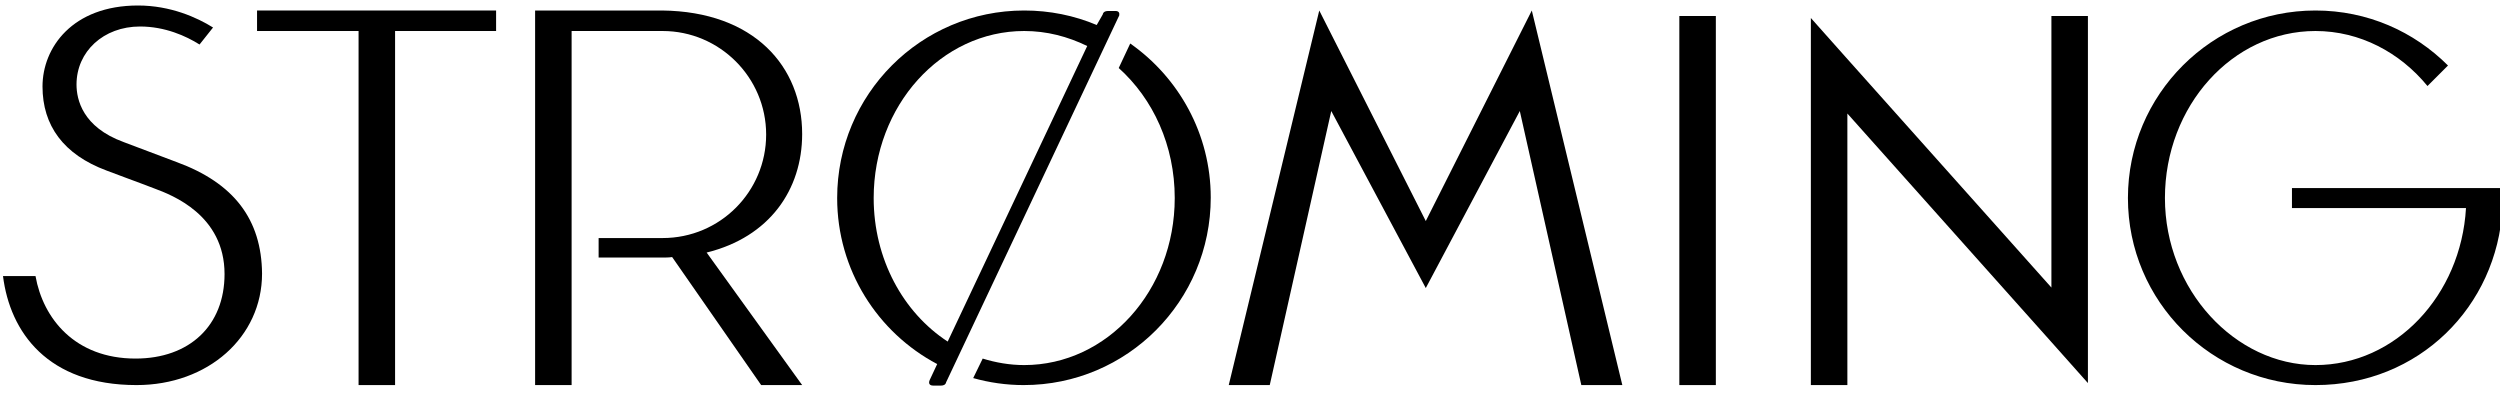 <svg xmlns:xlink="http://www.w3.org/1999/xlink" xmlns="http://www.w3.org/2000/svg" xml:space="preserve" style="max-height: 500px" viewBox="0 0 499.9 81.875" y="0px" x="0px" id="Layer_2" width="499.9" height="81.875"><g id="Layer_1-2">	<g>		<path d="M35.3,32.4l-10.6-4c-8.2-3-9.4-8.5-9.4-11.5c0-6.6,5.4-11.6,12.7-11.6c5,0,9.2,1.9,11.9,3.6l2.7-3.4    c-3.2-2-8.5-4.4-15-4.4C14.5,1.1,8.5,9.5,8.5,17.3s4.2,13.6,12.8,16.8c3,1.1,5,1.9,6.7,2.5l2.9,1.1c3.5,1.3,14,5.3,14,17.1    c0,10.3-7,16.9-17.8,16.9c-12.1,0-18.5-8-20-16.5H0.6C2,66.4,9.5,77,27.3,77c14.3,0,25.1-9.6,25.1-22.3    C52.3,43.9,46.8,36.6,35.3,32.4L35.3,32.4z"></path>		<polygon points="51.4,6.2 71.7,6.2 71.7,77 79,77 79,6.2 99.2,6.2 99.2,2.1 51.4,2.1"></polygon>		<polygon points="285.1,44.2 263.8,2.1 245.7,77 253.9,77 266.2,22.2 285.1,57.6 303.9,22.2 316.2,77 324.4,77 306.3,2.1"></polygon>		<rect height="73.8" width="7.3" y="3.2" x="335.8"></rect>		<polygon points="410.2,57.5 369.4,11.8 362.1,3.6 362.1,14.6 362.1,77 369.4,77 369.4,22.7 410.2,68.4 417.5,76.6 417.5,65.7     417.5,3.2 410.2,3.2"></polygon>		<path d="M119.7,47.5v4h12.4l0,0c0,0,0,0,0,0h0.3c0.7,0,1.4,0,2-0.1L152.2,77h8.2l-19.1-26.5c12.6-3.1,19.1-12.6,19.1-23.7    c0-13.5-9.6-24.5-28-24.7l0,0H107V77h7.3V6.2h18.2c11.4,0,20.7,9.3,20.7,20.7s-9.2,20.7-20.7,20.7v0v0H119.7L119.7,47.5z"></path>		<path d="M234.9,39.6c0,18.5-13.5,33.4-30.1,33.4c-2.9,0-5.7-0.5-8.3-1.3l-1.9,3.9c3.2,0.9,6.6,1.4,10.1,1.4    c20.7,0,37.4-16.8,37.4-37.5c0-12.7-6.4-24-16.1-30.8l-2.3,4.9C230.6,19.8,234.9,29.1,234.9,39.6L234.9,39.6z"></path>		<path d="M465,37.6h-6.7v4h34.8C492.1,59.1,479,73,463,73s-30.1-15-30.1-33.4S446.4,6.2,463,6.2c8.9,0,16.9,4.3,22.4,11l4.1-4.1    c-6.8-6.8-16.1-11-26.5-11c-20.7,0-37.5,16.8-37.5,37.5S442.3,77,463,77s36.3-15.7,37.4-35.4c0-0.7,0-1.3,0-2l0,0v-2L465,37.6    L465,37.6z"></path>		<path d="M223.7,3.3c0.1-0.1,0.1-0.2,0.1-0.3c0.1-0.5-0.2-0.8-0.7-0.8h-1.6c-0.5,0-0.9,0.2-1,0.7L219.3,5    c-4.5-1.9-9.4-2.9-14.5-2.9c-20.7,0-37.4,16.8-37.4,37.5c0,14.4,8.1,26.9,20,33.2l-1.5,3.2c-0.3,0.7,0,1.1,0.7,1.1h1.6    c0.5,0,0.9-0.2,1-0.7l0.1-0.2L223.7,3.3z M174.7,39.6c0-18.5,13.5-33.4,30.1-33.4c4.5,0,8.7,1.1,12.6,3l-27.9,59.1    C180.6,62.5,174.7,51.8,174.7,39.6L174.7,39.6z"></path>	</g></g><g>	<g>		<path d="M69.7,128.9c-0.2,0-0.3-0.1-0.3-0.3v-17.7c0-0.2,0.1-0.3,0.3-0.3h6.6c3.2,0,5.3,1.6,5.3,5c0,1.9-0.9,3.1-1.9,3.7    c-0.2,0.1-0.2,0.2,0,0.3c1.1,0.5,2.7,1.8,2.7,4.3c0,3.3-1.9,5-5.7,5H69.7z M76,118.5c2.2,0,3.2-1.3,3.2-2.7c0-1.9-1.5-2.7-2.9-2.7    h-3.9c-0.2,0-0.3,0.1-0.3,0.3v5c0,0.2,0.1,0.3,0.3,0.3H76z M76.8,126.5c1.7,0,3.3-0.6,3.3-2.8c0-1.8-1.5-2.9-3.3-2.9h-4.4    c-0.2,0-0.3,0.1-0.3,0.3v5.2c0,0.2,0.1,0.3,0.3,0.3H76.8z"></path>		<path d="M94.6,110.9c0.1-0.1,0.2-0.2,0.3-0.2H96c0.1,0,0.3,0.1,0.3,0.2l7.8,17.7c0.1,0.2,0,0.3-0.2,0.3h-2.3    c-0.1,0-0.3-0.1-0.3-0.2l-1.5-3.5c-0.1-0.1-0.2-0.2-0.3-0.2h-8.1c-0.1,0-0.3,0.1-0.3,0.2l-1.5,3.5c-0.1,0.1-0.2,0.2-0.3,0.2H87    c-0.2,0-0.3-0.1-0.2-0.3L94.6,110.9z M92.3,122.4c-0.1,0.2,0,0.3,0.2,0.3h6c0.2,0,0.3-0.1,0.2-0.3l-3-7.1c-0.1-0.2-0.3-0.2-0.4,0    L92.3,122.4z"></path>		<path d="M110,128.9c-0.2,0-0.3-0.1-0.3-0.3v-17.7c0-0.2,0.1-0.3,0.3-0.3h6.9c3.7,0,6.4,2.4,6.4,6.1c0,2.7-1.5,4.4-3.2,5.4    c-0.1,0.1-0.2,0.2-0.1,0.4l3.2,6.1c0.1,0.2,0,0.3-0.2,0.3h-2.3c-0.1,0-0.3-0.1-0.3-0.2l-2.9-5.7c-0.1-0.1-0.2-0.2-0.3-0.2h-4.5    c-0.2,0-0.3,0.1-0.3,0.3v5.5c0,0.2-0.1,0.3-0.3,0.3H110z M117,120.5c1.5,0,3.6-1.2,3.6-3.7c0-2.6-1.9-3.7-4-3.7h-4    c-0.2,0-0.3,0.1-0.3,0.3v7c0,0.2,0.1,0.3,0.3,0.3H117z"></path>		<path d="M132.9,129.9c-0.2,0-0.3-0.1-0.2-0.3l9.3-19.8c0.1-0.1,0.2-0.2,0.3-0.2h0.4c0.2,0,0.3,0.1,0.2,0.3l-9.3,19.8    c-0.1,0.1-0.2,0.2-0.3,0.2H132.9z"></path>		<path d="M139.3,129.9c-0.2,0-0.3-0.1-0.2-0.3l9.3-19.8c0.1-0.1,0.2-0.2,0.3-0.2h0.4c0.2,0,0.3,0.1,0.2,0.3l-9.3,19.8    c-0.1,0.1-0.2,0.2-0.3,0.2H139.3z"></path>		<path d="M293.7,129.9c-0.2,0-0.3-0.1-0.2-0.3l9.3-19.8c0.1-0.1,0.2-0.2,0.3-0.2h0.4c0.2,0,0.3,0.1,0.2,0.3l-9.3,19.8    c-0.1,0.1-0.2,0.2-0.3,0.2H293.7z"></path>		<path d="M300.1,129.9c-0.2,0-0.3-0.1-0.2-0.3l9.3-19.8c0.1-0.1,0.2-0.2,0.3-0.2h0.4c0.2,0,0.3,0.1,0.2,0.3l-9.3,19.8    c-0.1,0.1-0.2,0.2-0.3,0.2H300.1z"></path>		<path d="M170.5,128.9c-0.1,0-0.3,0-0.3-0.2l-5.8-7.3c-0.1-0.2-0.3-0.1-0.4,0l-2.1,2.4c-0.1,0.1-0.1,0.2-0.1,0.3v4.5    c0,0.2-0.1,0.3-0.3,0.3h-2.1c-0.2,0-0.3-0.1-0.3-0.3v-17.7c0-0.2,0.1-0.3,0.3-0.3h2.1c0.2,0,0.3,0.1,0.3,0.3v8.8    c0,0.2,0.2,0.3,0.3,0.1l8-9.1c0.1-0.1,0.2-0.2,0.3-0.2h2.8c0.2,0,0.3,0.2,0.2,0.3l-7.4,8.2c-0.1,0.1-0.1,0.3,0,0.4l7.4,9.1    c0.1,0.2,0.1,0.3-0.2,0.3H170.5z"></path>		<path d="M203.5,110.7c0.2,0,0.3,0.1,0.3,0.3v1.8c0,0.2-0.1,0.3-0.3,0.3h-4.2c-0.2,0-0.3,0.1-0.3,0.3v15.4c0,0.2-0.1,0.3-0.3,0.3    h-2.1c-0.2,0-0.3-0.1-0.3-0.3v-15.4c0-0.2-0.1-0.3-0.3-0.3h-4.2c-0.2,0-0.3-0.1-0.3-0.3v-1.8c0-0.2,0.1-0.3,0.3-0.3H203.5z"></path>		<path d="M222.5,124.8l1.2,1.3c0.1,0.1,0.1,0.2,0,0.4c-1.4,1.4-3.1,2.5-6.1,2.5c-5.2,0-9.1-4.2-9.1-9.2c0-5,3.9-9.2,9.1-9.2    c2.5,0,4.7,1.1,6.1,2.5c0.1,0.1,0.1,0.2,0,0.4l-1.2,1.3c-0.1,0.1-0.2,0.1-0.4,0c-0.8-0.9-2.4-1.8-4.6-1.8c-3.3,0-6.4,2.7-6.4,6.8    c0,4.1,3.1,6.9,6.4,6.9c2.2,0,3.8-0.9,4.6-1.8C222.3,124.7,222.4,124.7,222.5,124.8z"></path>		<path d="M241.9,110.9c0-0.2,0.1-0.3,0.3-0.3h2.1c0.2,0,0.3,0.1,0.3,0.3v17.7c0,0.2-0.1,0.3-0.3,0.3h-2.1c-0.2,0-0.3-0.1-0.3-0.3    v-7c0-0.2-0.1-0.3-0.3-0.3h-8.7c-0.2,0-0.3,0.1-0.3,0.3v7c0,0.2-0.1,0.3-0.3,0.3h-2.1c-0.2,0-0.3-0.1-0.3-0.3v-17.7    c0-0.2,0.1-0.3,0.3-0.3h2.1c0.2,0,0.3,0.1,0.3,0.3v7.9c0,0.2,0.1,0.3,0.3,0.3h8.7c0.2,0,0.3-0.1,0.3-0.3V110.9z"></path>		<path d="M264.3,126.5c0.2,0,0.3,0.1,0.3,0.3v1.9c0,0.2-0.1,0.3-0.3,0.3h-11.9c-0.2,0-0.3-0.1-0.3-0.3v-17.7c0-0.2,0.1-0.3,0.3-0.3    h11.6c0.2,0,0.3,0.1,0.3,0.3v1.8c0,0.2-0.1,0.3-0.3,0.3h-9c-0.2,0-0.3,0.1-0.3,0.3v5.3c0,0.2,0.1,0.3,0.3,0.3h6.9    c0.2,0,0.3,0.1,0.3,0.3v1.9c0,0.2-0.1,0.3-0.3,0.3h-6.9c-0.2,0-0.3,0.1-0.3,0.3v4.8c0,0.2,0.1,0.3,0.3,0.3H264.3z"></path>		<path d="M285.6,128.7c0,0.2-0.1,0.3-0.3,0.3h-1.4c-0.1,0-0.2-0.1-0.3-0.2l-9.4-12.7c-0.2-0.2-0.3-0.1-0.3,0.1v12.4    c0,0.2-0.1,0.3-0.3,0.3h-2.1c-0.2,0-0.3-0.1-0.3-0.3v-17.7c0-0.2,0.1-0.3,0.3-0.3h1.4c0.1,0,0.2,0.1,0.3,0.2l9.4,12.6    c0.2,0.2,0.3,0.1,0.3-0.1v-12.4c0-0.2,0.1-0.3,0.3-0.3h2.1c0.2,0,0.3,0.1,0.3,0.3V128.7z"></path>	</g>	<path d="M181.3,114.8v13.9c0,0.2,0.1,0.3,0.3,0.3h2.1c0.2,0,0.3-0.1,0.3-0.3v-13.9H181.3z"></path>	<path d="M184,124.8v-13.9c0-0.2-0.1-0.3-0.3-0.3h-2.1c-0.2,0-0.3,0.1-0.3,0.3v13.9H184z"></path></g><g>	<path d="M328.3,126.3v2.1c0,0.2-0.1,0.3-0.3,0.3h-10.3c-0.2,0-0.3-0.1-0.3-0.3v-17.4c0-0.2,0.1-0.3,0.3-0.3h10   c0.2,0,0.2,0.1,0.2,0.3v2.1c0,0.2-0.1,0.3-0.2,0.3h-7.2c-0.2,0-0.3,0.1-0.3,0.3v4.8c0,0.2,0.1,0.3,0.3,0.3h5.2   c0.2,0,0.3,0.1,0.3,0.3v2.1c0,0.2-0.1,0.3-0.3,0.3h-5.2c-0.2,0-0.3,0.1-0.3,0.3v4.4c0,0.2,0.1,0.3,0.3,0.3h7.4   C328.2,126,328.3,126.1,328.3,126.3z"></path>	<path d="M341.3,128.6h-1.2c-0.1,0-0.3-0.1-0.3-0.2l-7.4-17.4c-0.1-0.2,0-0.3,0.2-0.3h2.4c0.1,0,0.2,0,0.3,0.2l5.3,13   c0.1,0.2,0.3,0.2,0.4,0l5.3-13c0.1-0.2,0.2-0.2,0.3-0.2h2.4c0.2,0,0.3,0.1,0.2,0.3l-7.4,17.4C341.5,128.5,341.4,128.6,341.3,128.6z"></path>	<path d="M364.5,126.3v2.1c0,0.2-0.1,0.3-0.2,0.3h-10.3c-0.2,0-0.3-0.1-0.3-0.3v-17.4c0-0.2,0.1-0.3,0.3-0.3h10   c0.2,0,0.3,0.1,0.3,0.3v2.1c0,0.2-0.1,0.3-0.3,0.3h-7.2c-0.2,0-0.3,0.1-0.3,0.3v4.8c0,0.2,0.1,0.3,0.3,0.3h5.2   c0.2,0,0.2,0.1,0.2,0.3v2.1c0,0.2-0.1,0.3-0.2,0.3h-5.2c-0.2,0-0.3,0.1-0.3,0.3v4.4c0,0.2,0.1,0.3,0.3,0.3h7.4   C364.4,126,364.5,126.1,364.5,126.3z"></path>	<path d="M383.9,128.6h-1.6c-0.1,0-0.2,0-0.3-0.2l-9.1-12c-0.2-0.2-0.3-0.1-0.3,0.1v11.8c0,0.2-0.1,0.3-0.3,0.3h-2.4   c-0.2,0-0.3-0.1-0.3-0.3v-17.4c0-0.2,0.1-0.3,0.3-0.3h1.6c0.1,0,0.2,0,0.3,0.2l9.1,12c0.2,0.2,0.3,0.1,0.3-0.1v-11.8   c0-0.2,0.1-0.3,0.2-0.3h2.4c0.2,0,0.3,0.1,0.3,0.3v17.4C384.1,128.5,384,128.6,383.9,128.6z"></path>	<path d="M401.9,110.9v2.1c0,0.2-0.1,0.3-0.3,0.3h-4.4c-0.2,0-0.3,0.1-0.3,0.3v14.8c0,0.2-0.1,0.3-0.3,0.3h-2.3   c-0.2,0-0.3-0.1-0.3-0.3v-14.8c0-0.2-0.1-0.3-0.2-0.3h-4.4c-0.2,0-0.3-0.1-0.3-0.3v-2.1c0-0.2,0.1-0.3,0.3-0.3h12.1   C401.8,110.7,401.9,110.8,401.9,110.9z"></path>	<path d="M406.8,123.1c0-0.2,0-0.3,0.3-0.3l2.2-0.3c0.2,0,0.3,0,0.3,0.2c0,2.2,1.8,3.4,4.2,3.4c2.1,0,3.4-1,3.4-2.4   c0-1.8-1.9-2.3-5.1-3.4c-3-1-4.6-2.5-4.6-5.1c0-2.9,2.5-4.5,5.6-4.5c3.4,0,6,1.9,6,5c0,0.2,0,0.2-0.2,0.3l-2.2,0.3   c-0.2,0-0.3-0.1-0.3-0.3c-0.1-1.8-1.5-2.7-3.4-2.7c-1.6,0-2.7,0.8-2.7,2c0,1.4,1.1,2.1,4,3c4.3,1.3,5.7,3,5.7,5.7   c0,2.8-2.5,4.8-6.2,4.8C410.1,128.6,406.8,127.1,406.8,123.1z"></path></g></svg>